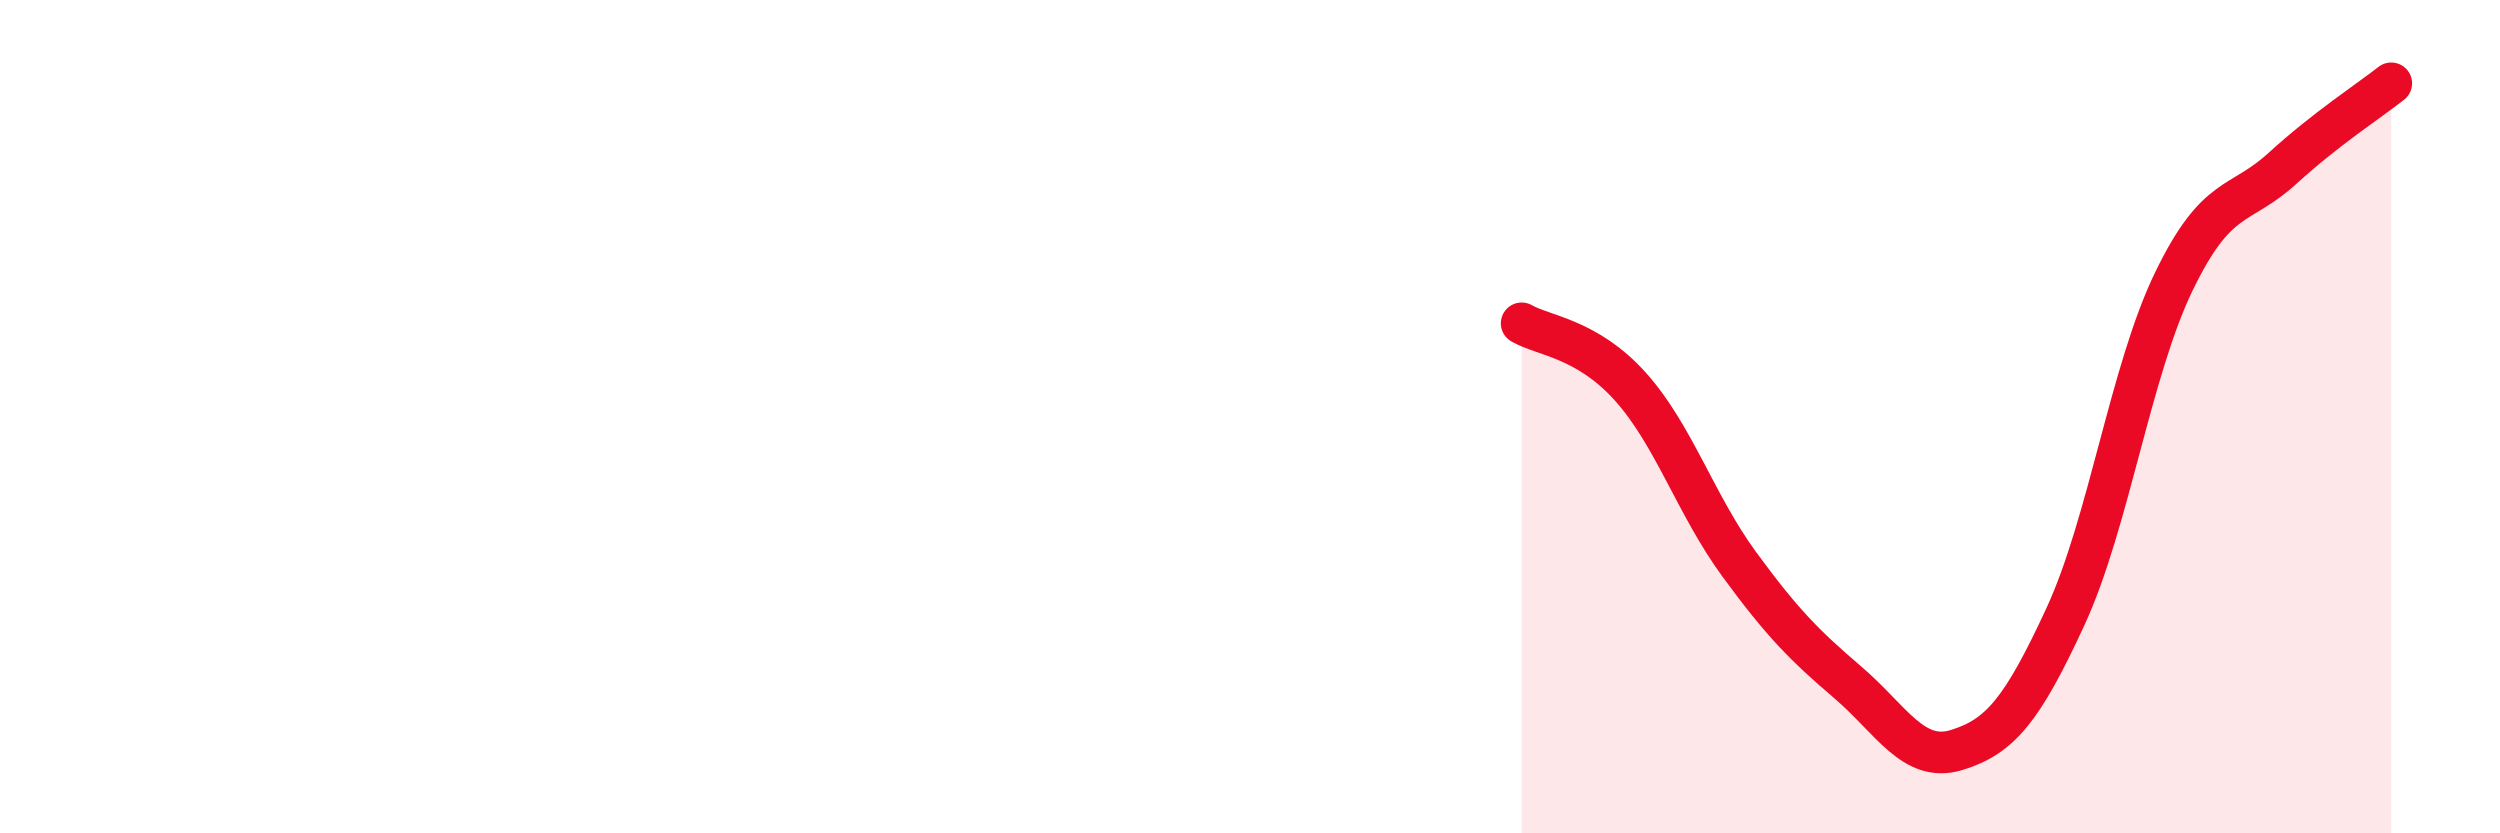 
    <svg width="60" height="20" viewBox="0 0 60 20" xmlns="http://www.w3.org/2000/svg">
      <path
        d="M 36.52,7.76 C 37.04,8.06 38.09,8.12 39.13,9.28 C 40.17,10.44 40.7,12.12 41.74,13.54 C 42.78,14.96 43.31,15.49 44.35,16.38 C 45.39,17.27 45.92,18.32 46.96,18 C 48,17.68 48.53,17.05 49.57,14.8 C 50.61,12.55 51.13,8.91 52.17,6.76 C 53.21,4.61 53.74,4.99 54.78,4.04 C 55.82,3.09 56.87,2.41 57.39,2L57.39 20L36.52 20Z"
        fill="#EB0A25"
        opacity="0.1"
        stroke-linecap="round"
        stroke-linejoin="round"
      />
      <path
        d="M 36.52,7.76 C 37.04,8.06 38.09,8.12 39.13,9.28 C 40.17,10.44 40.7,12.12 41.74,13.54 C 42.78,14.96 43.31,15.49 44.35,16.38 C 45.39,17.27 45.92,18.32 46.96,18 C 48,17.68 48.53,17.05 49.57,14.8 C 50.61,12.55 51.13,8.91 52.17,6.76 C 53.21,4.61 53.74,4.99 54.78,4.04 C 55.82,3.09 56.87,2.41 57.39,2"
        stroke="#EB0A25"
        stroke-width="1"
        fill="none"
        stroke-linecap="round"
        stroke-linejoin="round"
      />
    </svg>
  